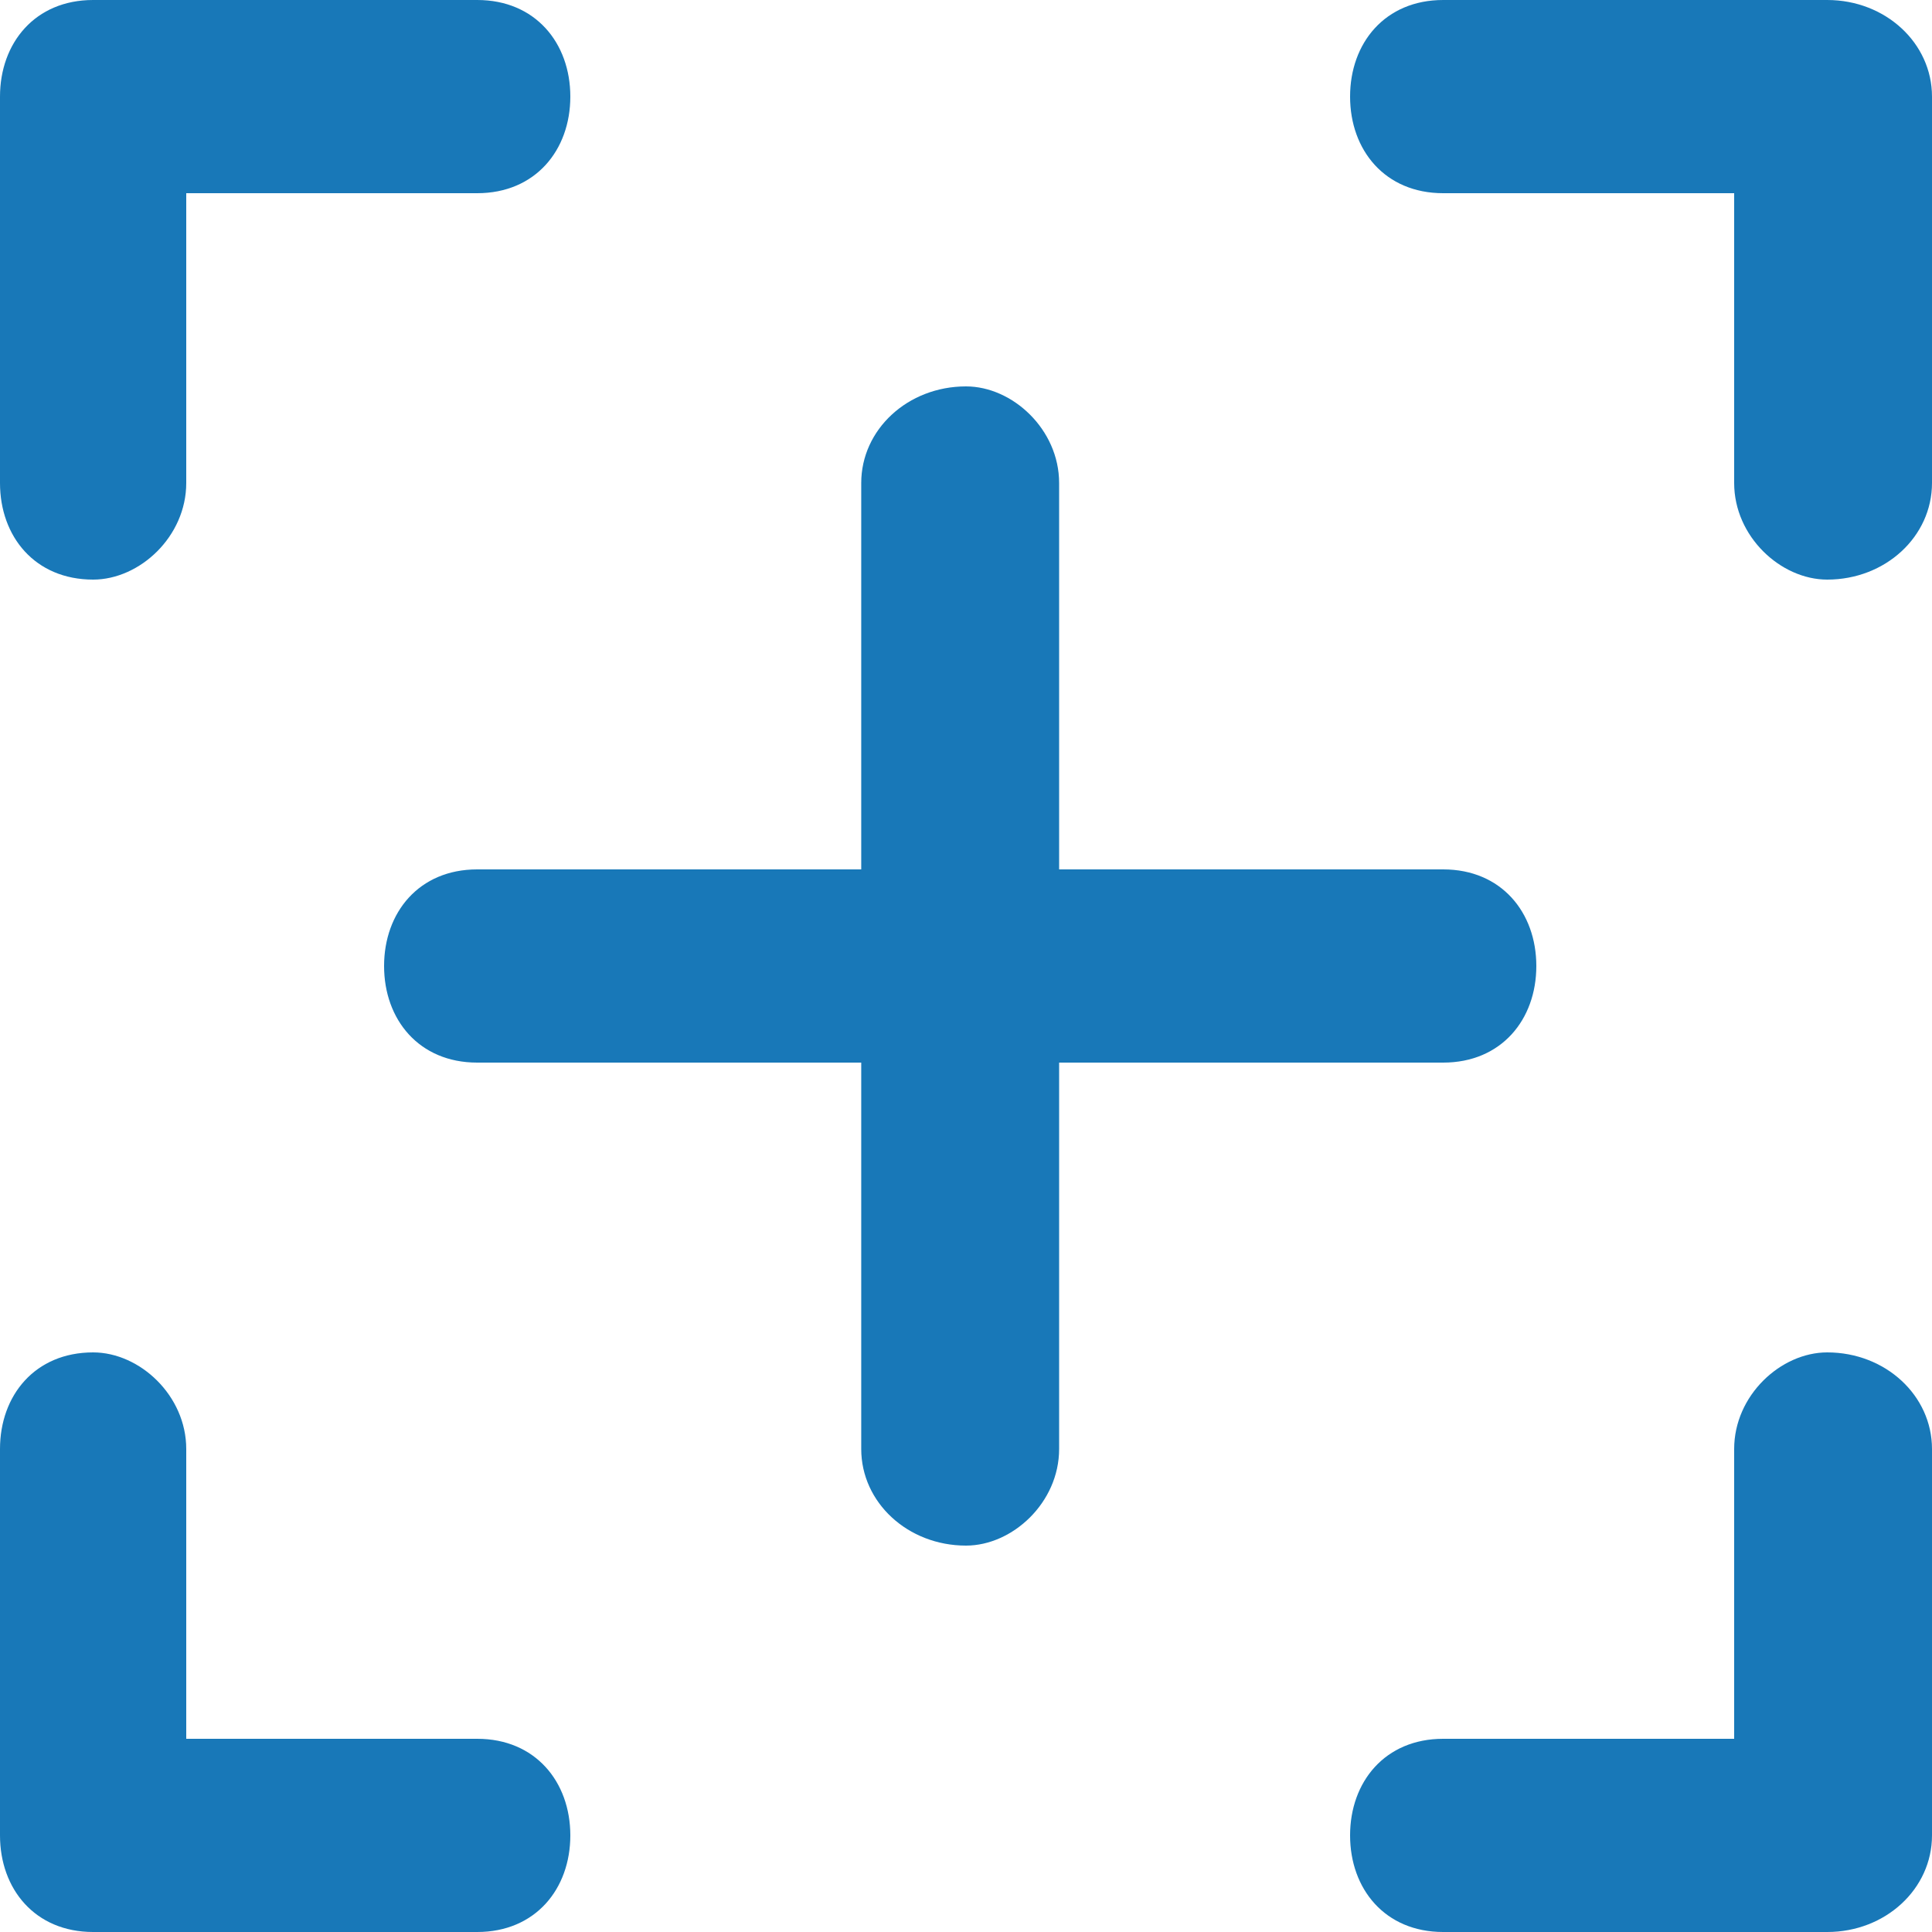 <svg width="35" height="35" viewBox="0 0 35 35" fill="none" xmlns="http://www.w3.org/2000/svg">
<path fill-rule="evenodd" clip-rule="evenodd" d="M1.687 0C0.633 0 0 0.78 0 1.75V8.75C0 9.72 0.633 10.5 1.687 10.5C2.531 10.5 3.374 9.72 3.374 8.75V3.5H8.645C9.699 3.5 10.332 2.72 10.332 1.75C10.332 0.78 9.699 0 8.645 0H1.687ZM35 1.75C35 0.78 34.157 6.10352e-05 33.102 6.10352e-05H26.144C25.09 6.10352e-05 24.458 0.78 24.458 1.75C24.458 2.72 25.09 3.5 26.144 3.5H31.416V8.75C31.416 9.72 32.259 10.5 33.102 10.5C34.157 10.5 35 9.72 35 8.75V1.75ZM1.687 35C0.633 35 0 34.22 0 33.25V26.25C0 25.28 0.633 24.5 1.687 24.5C2.53 24.5 3.374 25.28 3.374 26.25V31.5H8.645C9.699 31.5 10.332 32.28 10.332 33.25C10.332 34.22 9.699 35 8.645 35H1.687ZM35 33.25C35 34.22 34.157 35 33.102 35H26.144C25.09 35 24.458 34.22 24.458 33.25C24.458 32.28 25.09 31.5 26.144 31.5H31.416V26.25C31.416 25.28 32.259 24.5 33.102 24.5C34.157 24.5 35 25.28 35 26.25V33.25ZM19.187 8.75C19.187 7.78 18.343 7 17.5 7C16.446 7 15.602 7.78 15.602 8.75V15.75H8.644C7.59 15.75 6.958 16.53 6.958 17.5C6.958 18.47 7.59 19.25 8.644 19.25H15.602V26.25C15.602 27.22 16.446 28 17.5 28C18.343 28 19.187 27.22 19.187 26.25V19.25H26.145C27.199 19.25 27.832 18.47 27.832 17.5C27.832 16.53 27.199 15.75 26.145 15.75H19.187V8.75Z" fill="#1878B8"/>
</svg>

